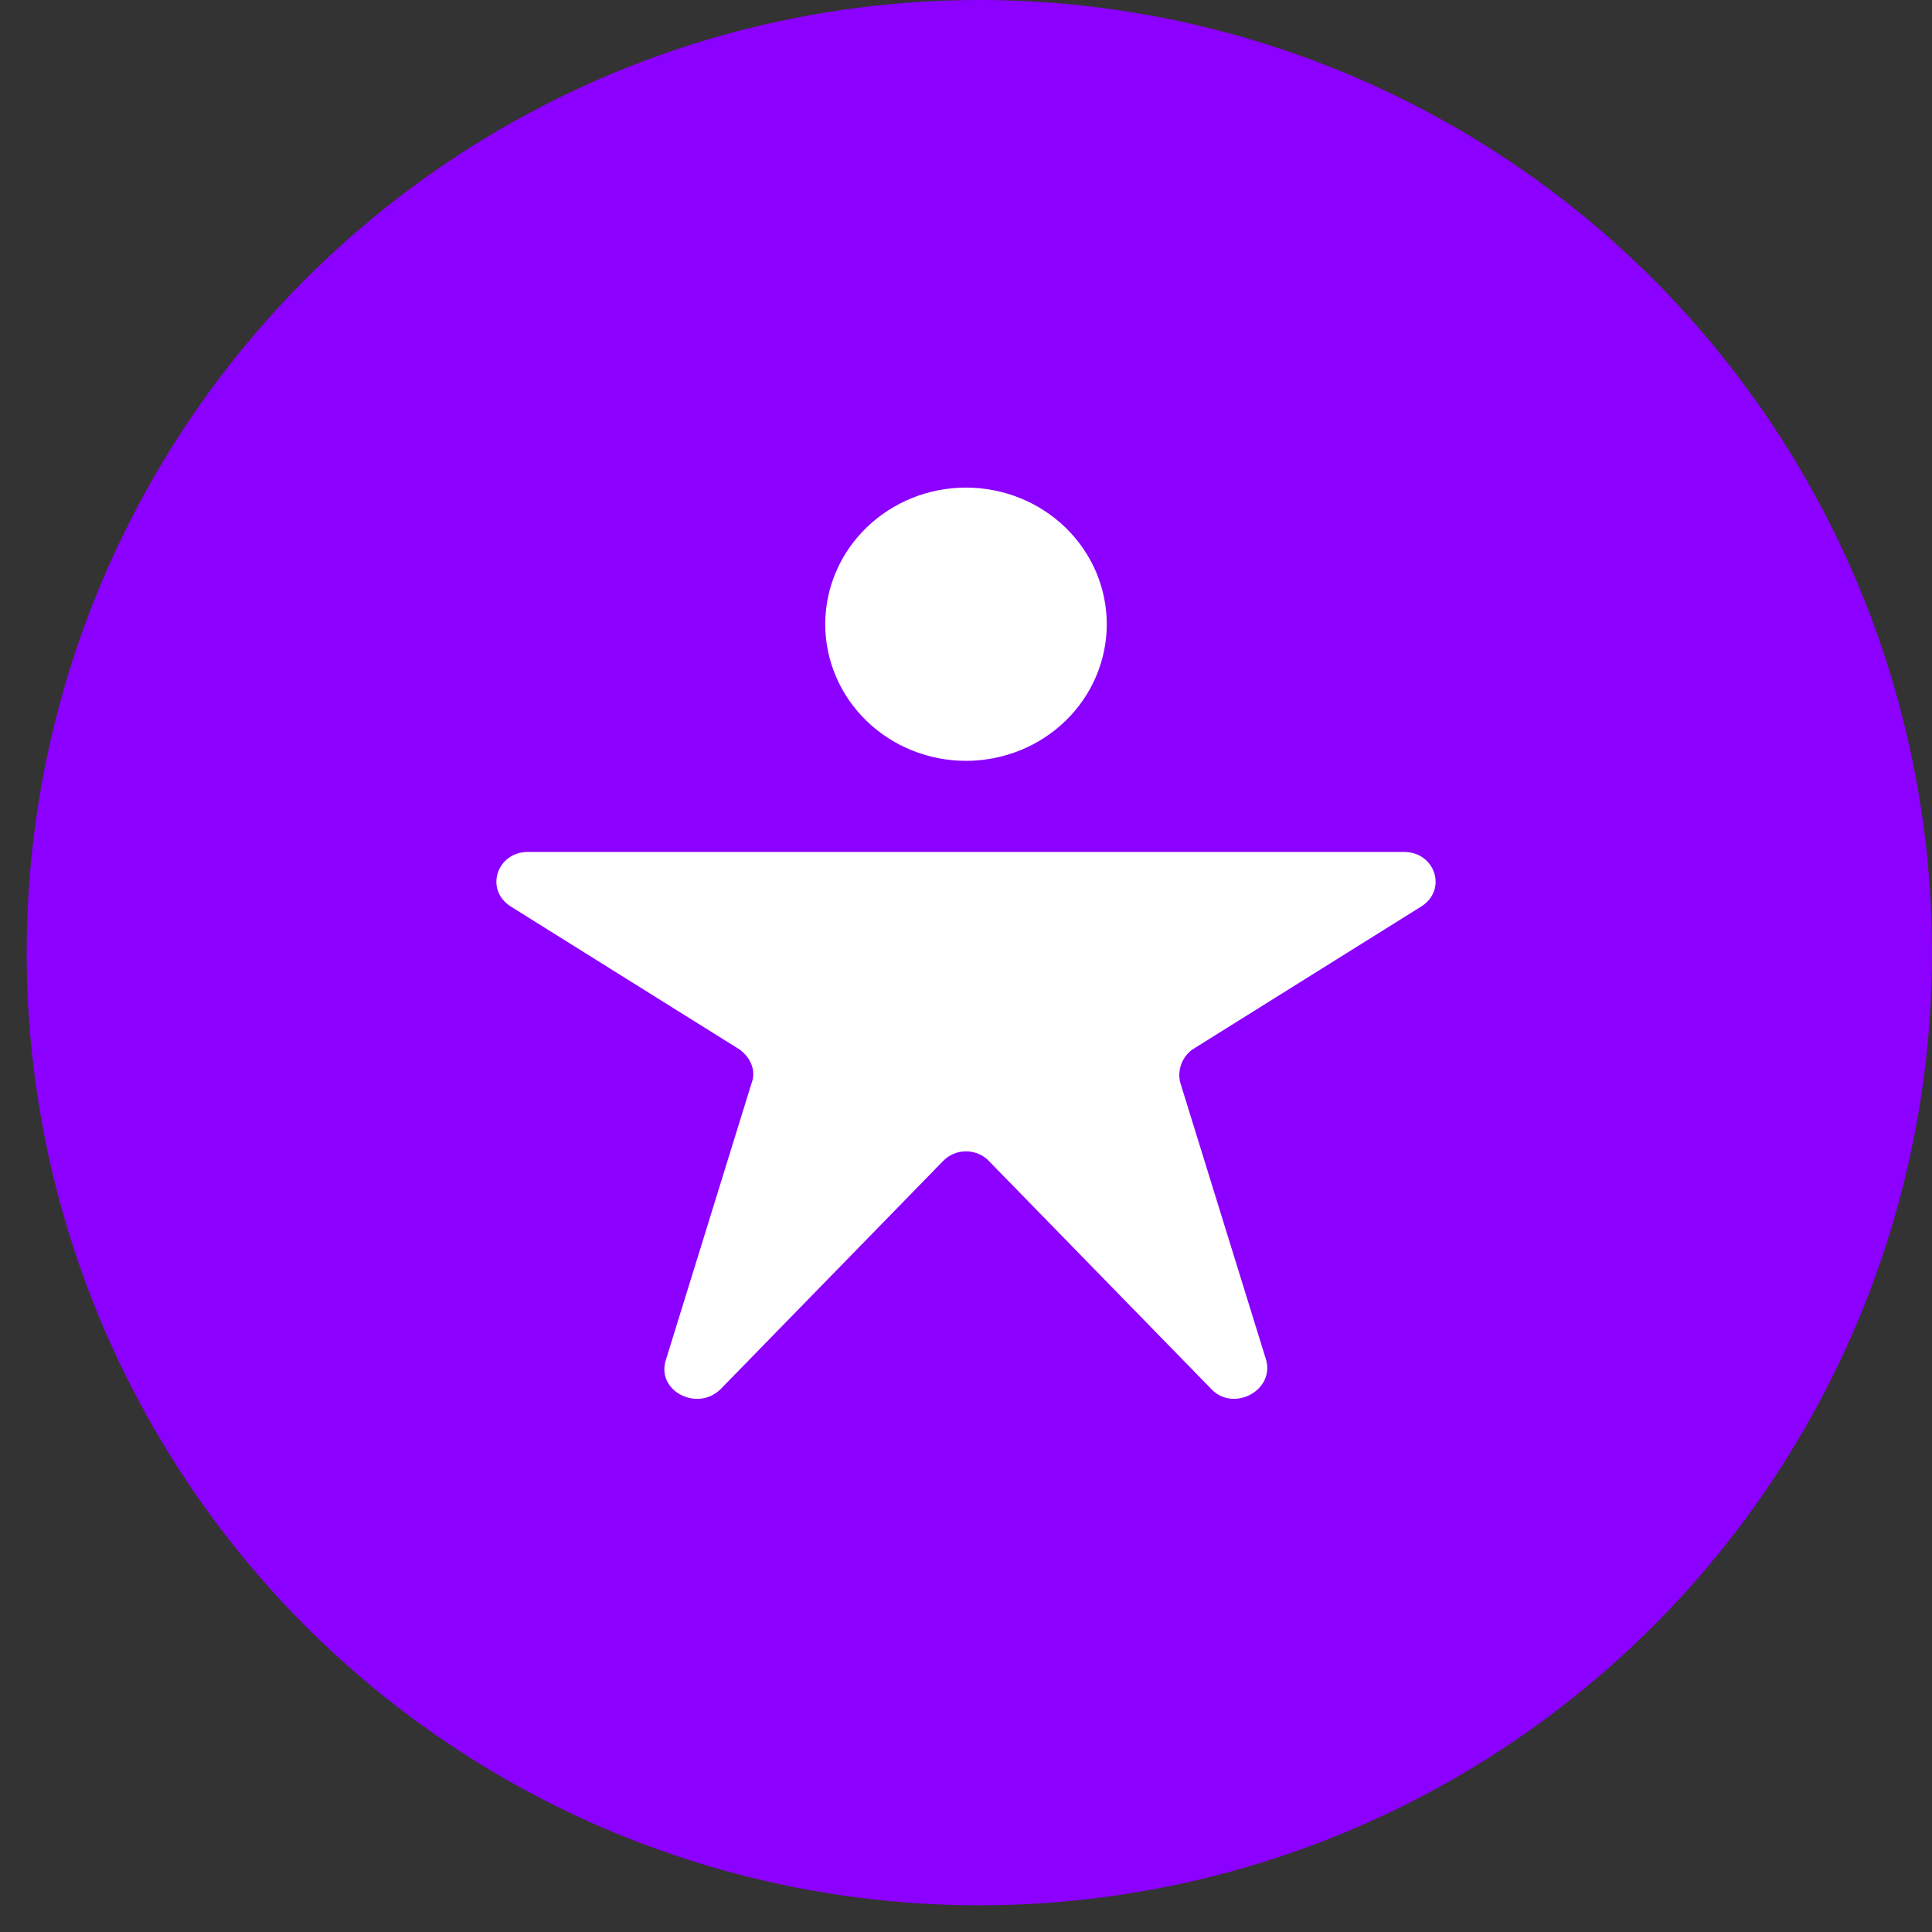 <svg width="42" height="42" viewBox="0 0 42 42" fill="none" xmlns="http://www.w3.org/2000/svg">
<rect x="0" y="0" width="42" height="42" fill="#333333" stroke="none"/>
<circle cx="21.29" cy="20.71" r="20.71" fill="#8C00FF"/>
<path d="M17.94 13.57C17.94 14.358 18.262 15.113 18.836 15.67C19.41 16.227 20.188 16.54 21 16.54C21.811 16.54 22.59 16.227 23.164 15.67C23.738 15.113 24.06 14.358 24.06 13.57C24.06 12.782 23.738 12.027 23.164 11.47C22.59 10.913 21.811 10.6 21 10.6C20.188 10.6 19.41 10.913 18.836 11.47C18.262 12.027 17.94 12.782 17.94 13.57Z" fill="white"/>
<path d="M30.52 18.52H11.48C10.8 18.52 10.528 19.345 11.106 19.708L16.07 22.81C16.308 22.975 16.444 23.272 16.342 23.536L14.472 29.575C14.268 30.235 15.152 30.697 15.662 30.202L20.49 25.252C20.762 24.955 21.238 24.955 21.51 25.252L26.338 30.202C26.814 30.697 27.698 30.235 27.528 29.575L25.658 23.536C25.59 23.272 25.692 22.975 25.93 22.81L30.894 19.708C31.472 19.345 31.2 18.52 30.52 18.52Z" fill="white"/>
</svg>

